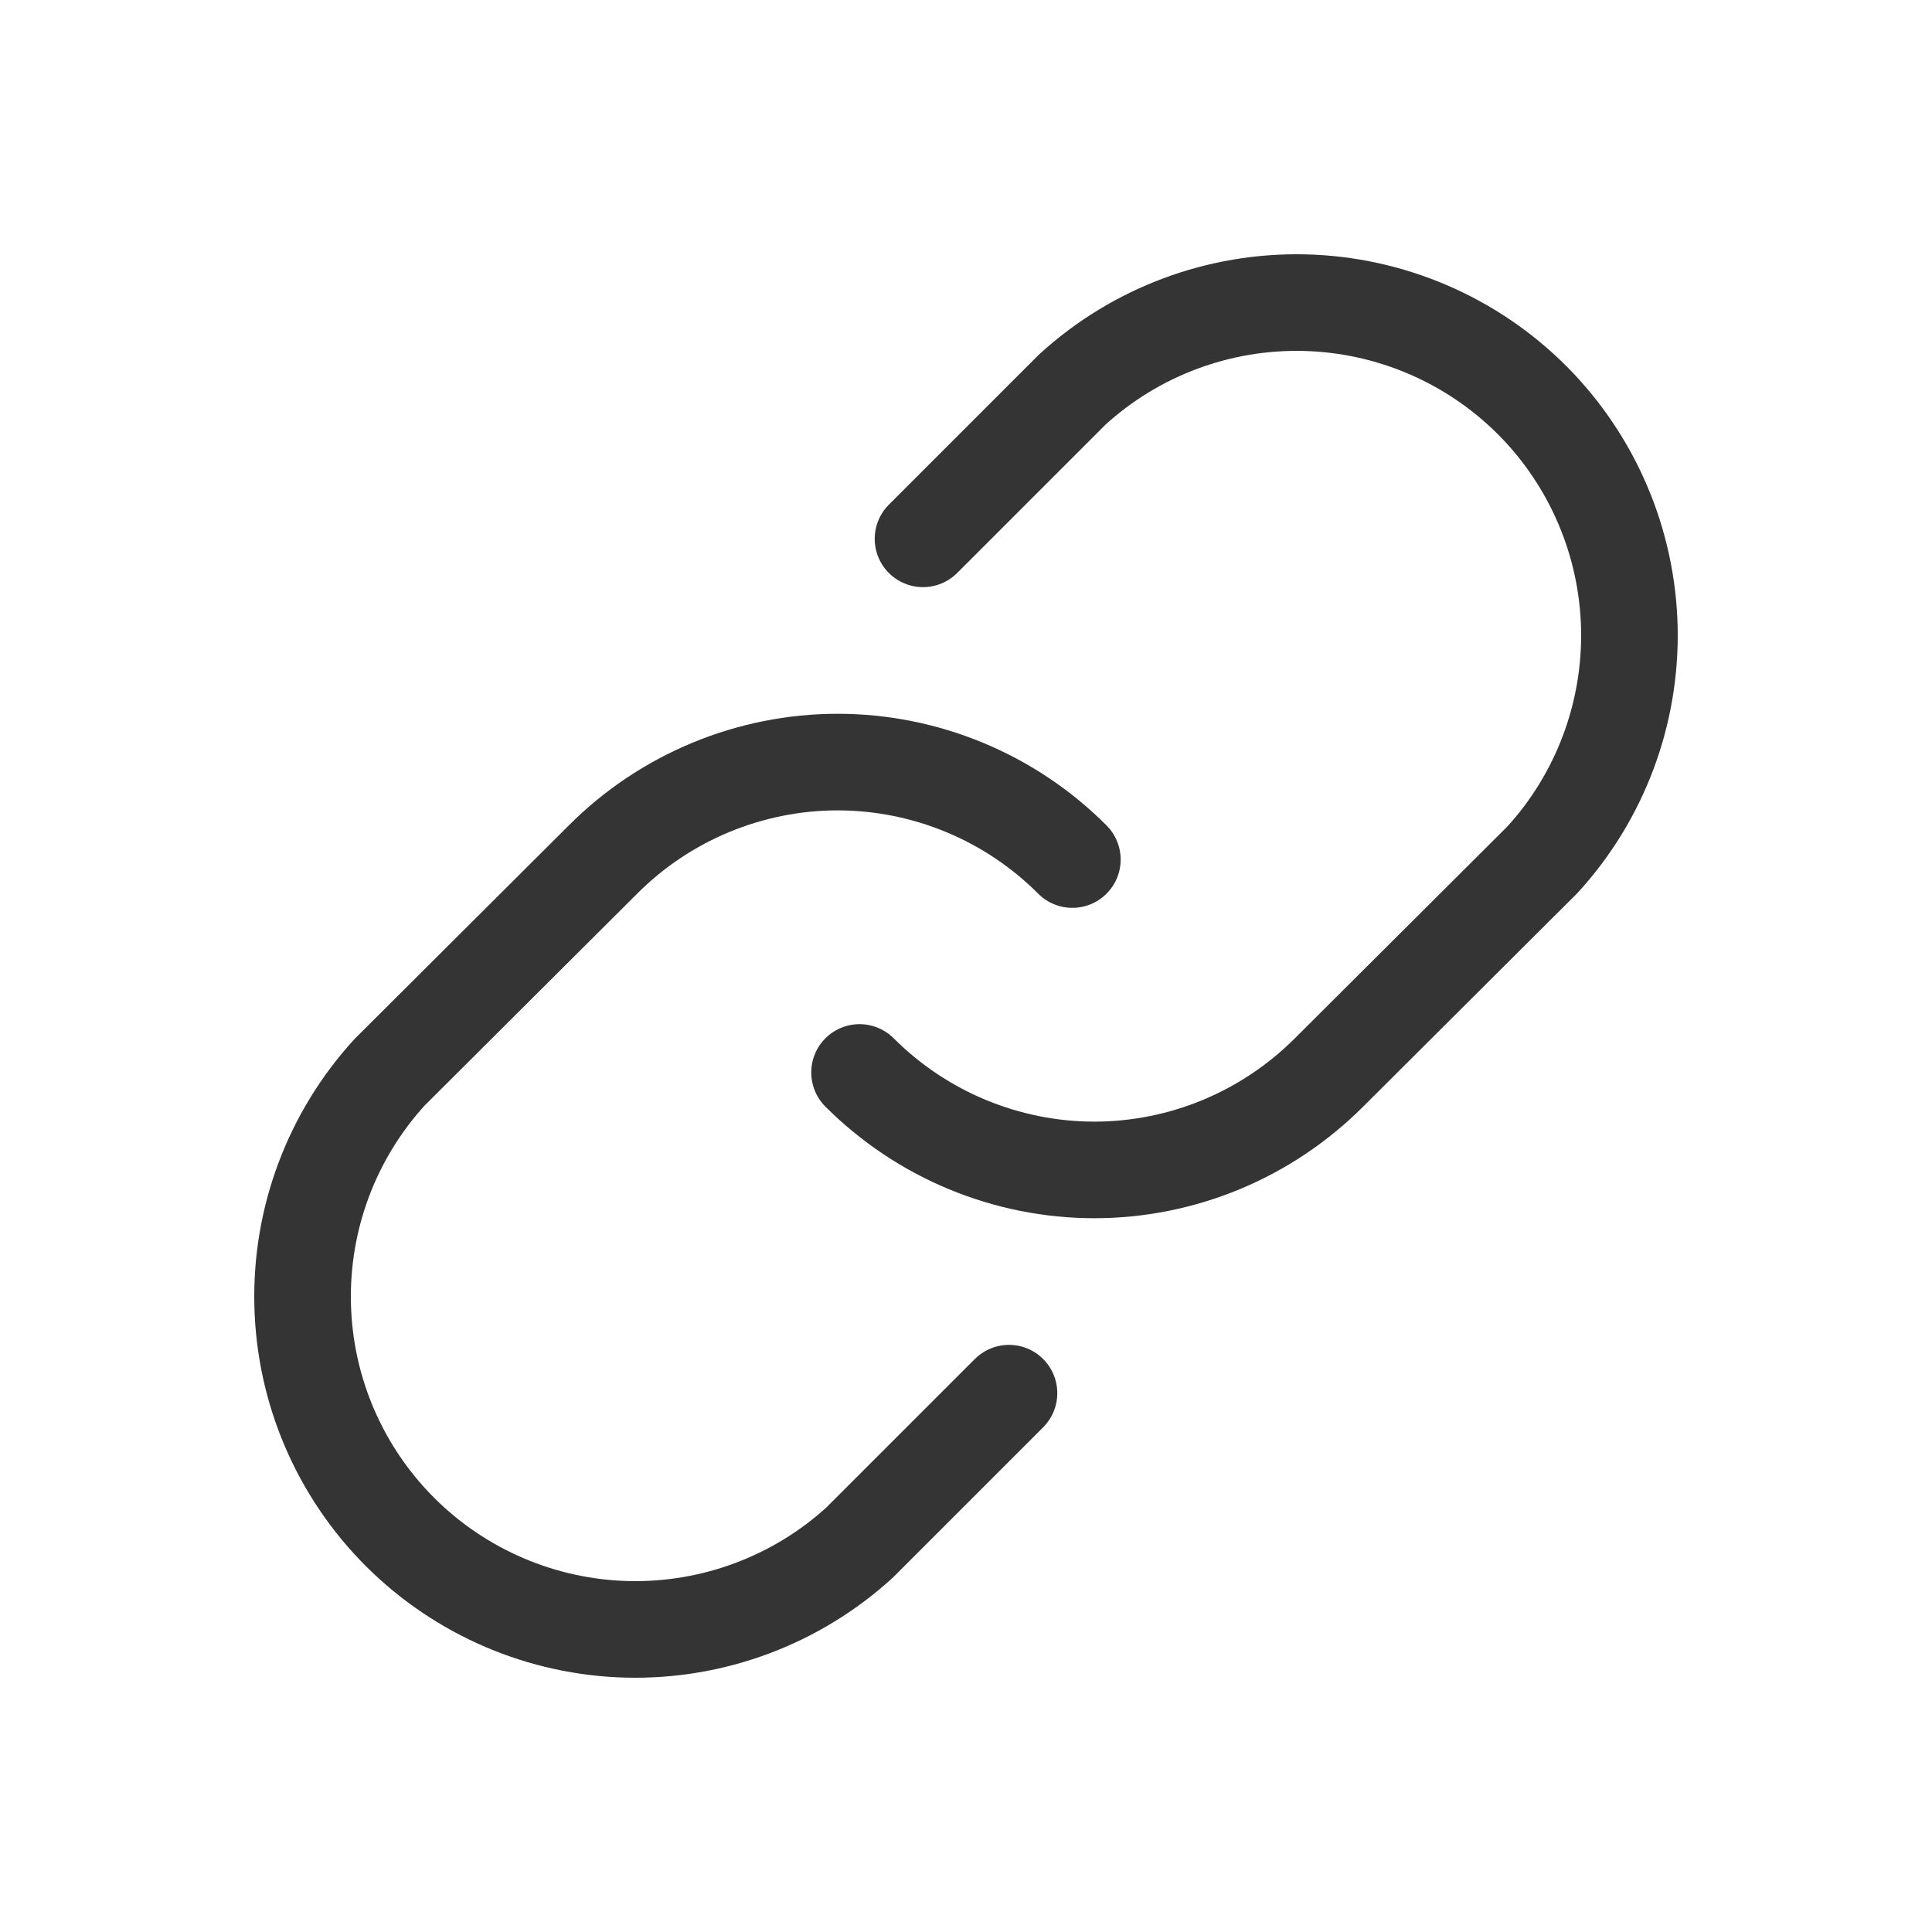<svg width="20" height="20" viewBox="0 0 20 20" fill="none" xmlns="http://www.w3.org/2000/svg">
<path d="M9.555 5.578L11.102 4.031C11.757 3.434 12.616 3.113 13.502 3.133C14.388 3.154 15.232 3.515 15.859 4.141C16.485 4.768 16.846 5.612 16.867 6.498C16.887 7.384 16.566 8.244 15.969 8.898L13.758 11.102C13.439 11.421 13.06 11.675 12.644 11.848C12.227 12.021 11.78 12.111 11.328 12.111C10.877 12.111 10.43 12.021 10.013 11.848C9.596 11.675 9.217 11.421 8.898 11.102" stroke="#343434" stroke-linecap="round" stroke-linejoin="round"/>
<path d="M10.445 14.422L8.898 15.969C8.243 16.566 7.383 16.887 6.497 16.867C5.612 16.846 4.768 16.485 4.141 15.859C3.514 15.232 3.153 14.388 3.133 13.502C3.112 12.616 3.434 11.757 4.031 11.102L6.242 8.898C6.56 8.579 6.939 8.325 7.356 8.152C7.773 7.979 8.22 7.889 8.671 7.889C9.123 7.889 9.57 7.979 9.987 8.152C10.404 8.325 10.783 8.579 11.101 8.898" stroke="#343434" stroke-linecap="round" stroke-linejoin="round"/>
</svg>
